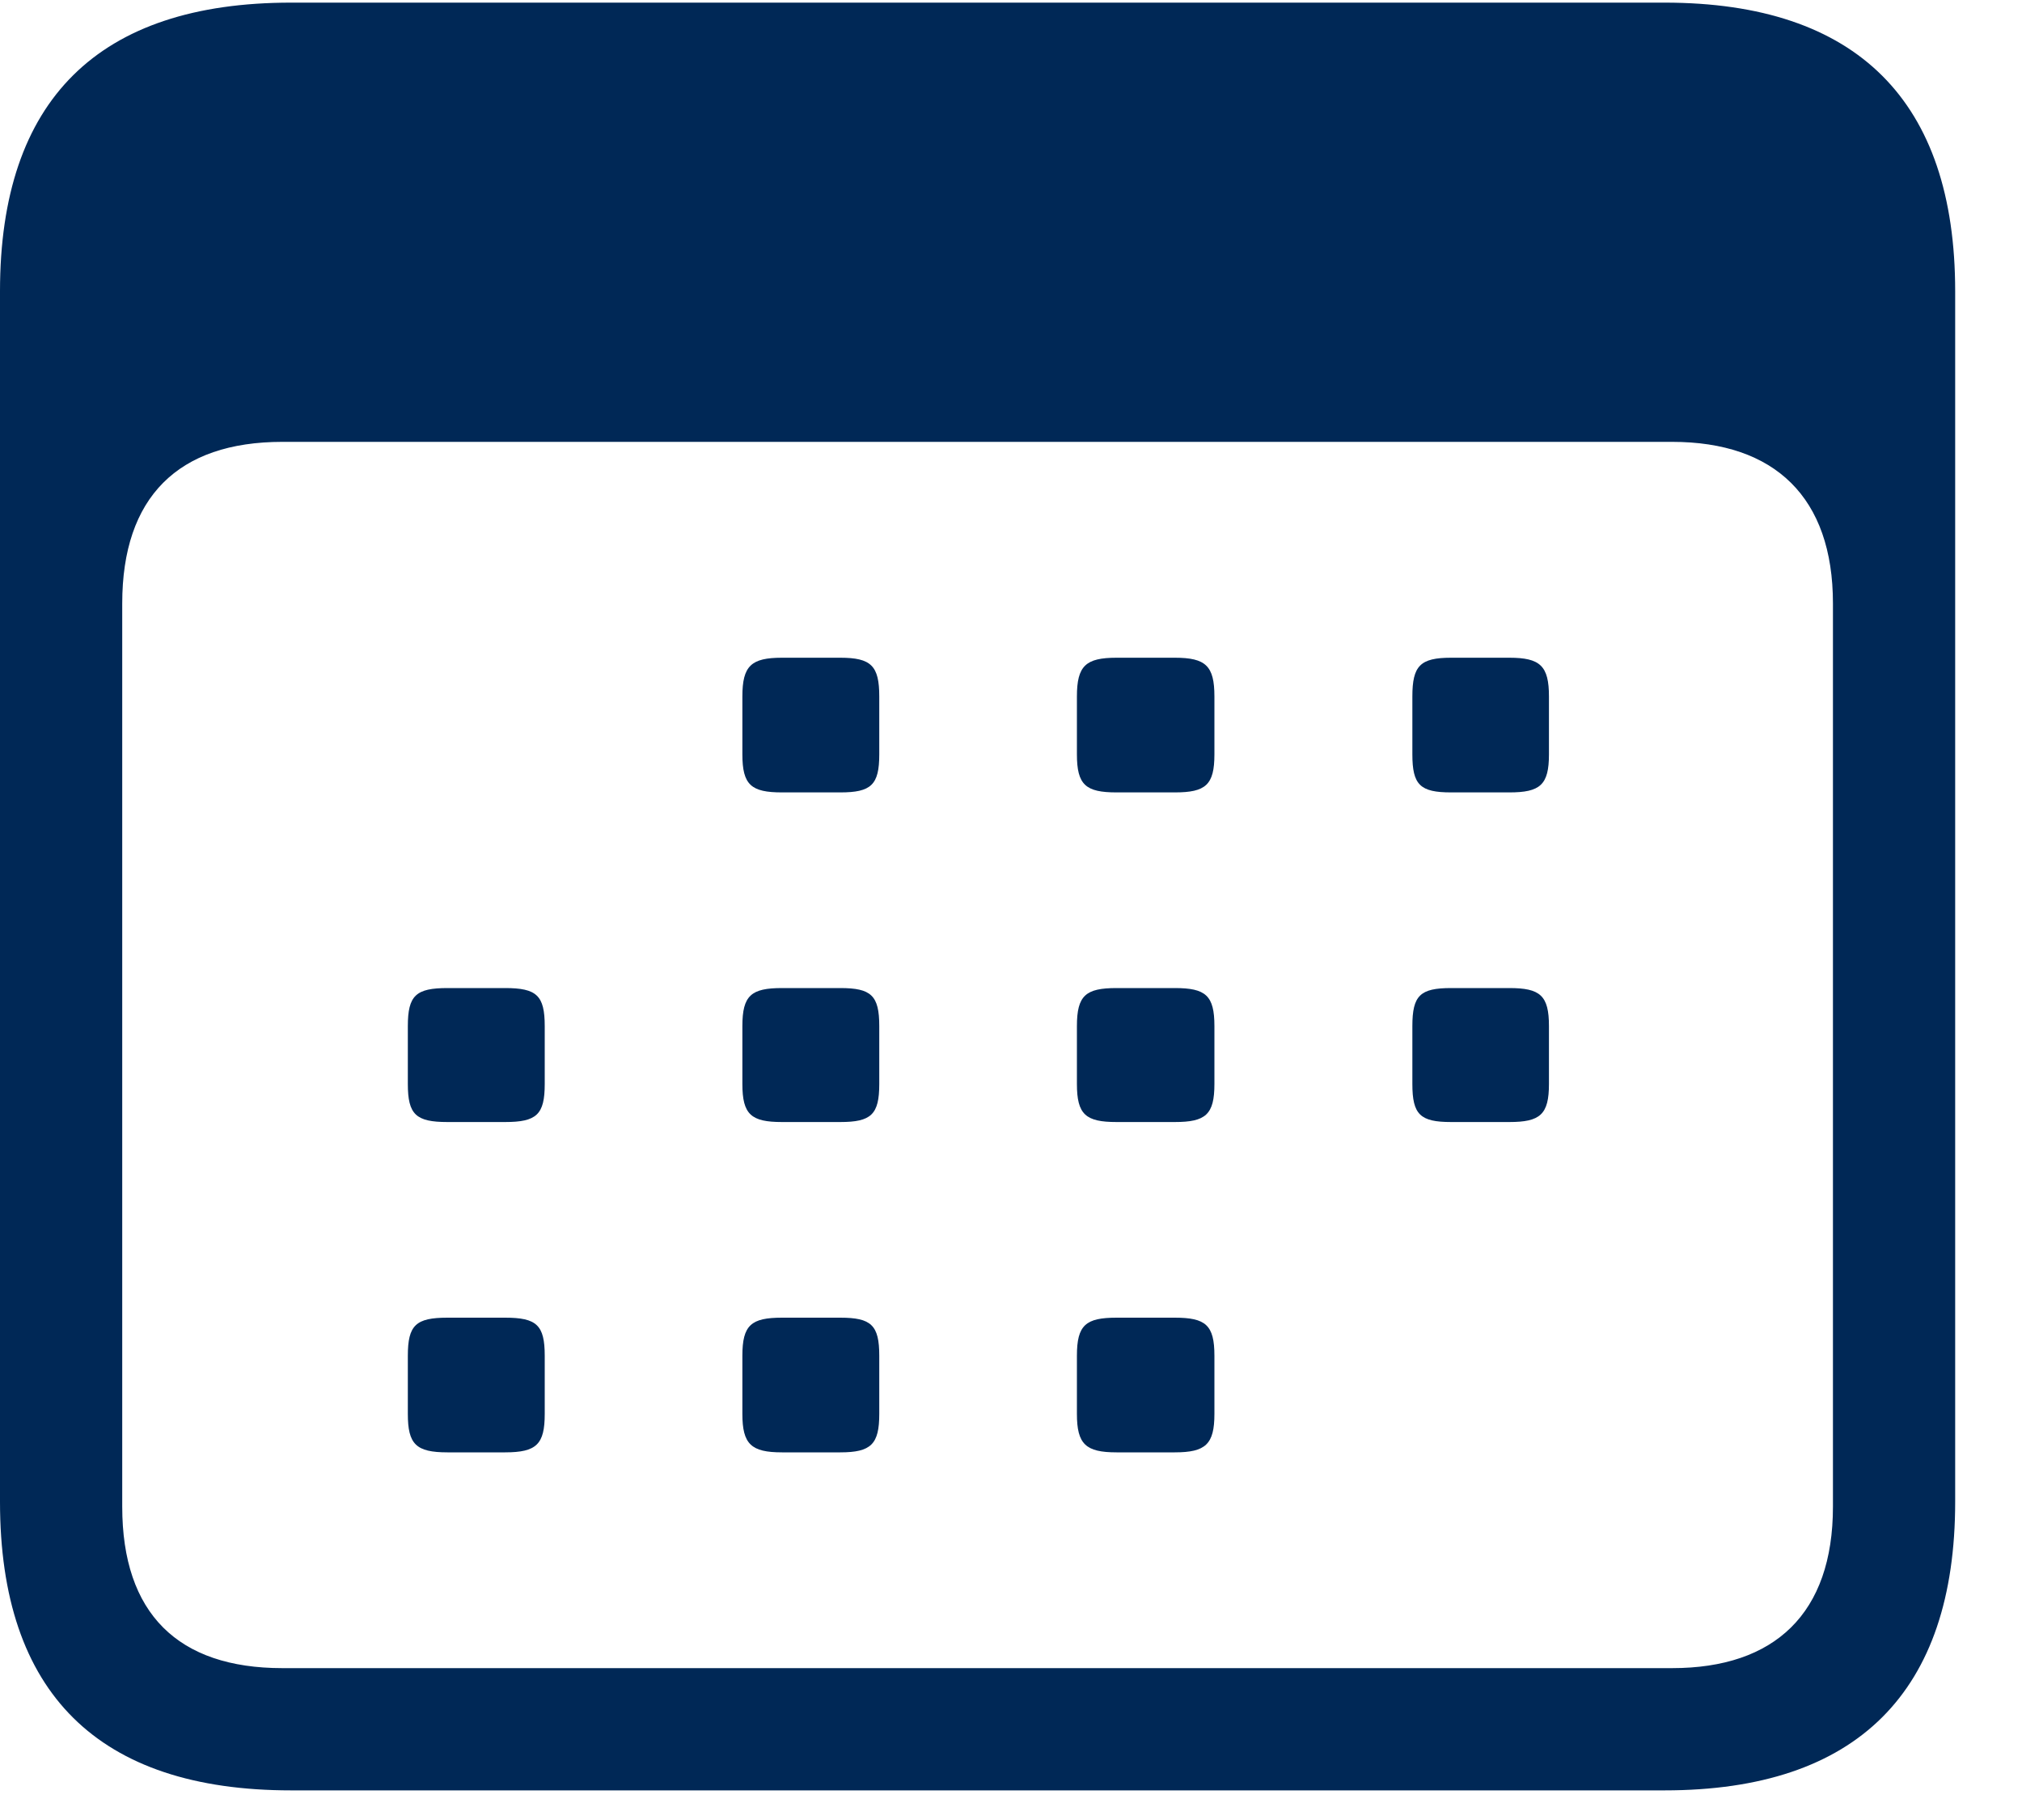 <svg width="20" height="18" viewBox="0 0 20 18" fill="none" xmlns="http://www.w3.org/2000/svg">
<path d="M2.879 17.707H16.464C18.372 17.707 19.339 16.731 19.339 14.853V2.88C19.339 1.002 18.372 0.026 16.464 0.026H2.879C0.974 0.026 0 0.986 0 2.88V14.853C0 16.747 0.974 17.707 2.879 17.707ZM2.793 16.498C1.76 16.498 1.209 15.958 1.209 14.901V5.968C1.209 4.918 1.76 4.37 2.793 4.37H16.539C17.554 4.37 18.13 4.918 18.13 5.968V14.901C18.13 15.958 17.554 16.498 16.539 16.498H2.793ZM7.735 7.837H8.311C8.617 7.837 8.697 7.763 8.697 7.461V6.888C8.697 6.585 8.617 6.505 8.311 6.505H7.735C7.43 6.505 7.343 6.585 7.343 6.888V7.461C7.343 7.763 7.43 7.837 7.735 7.837ZM11.044 7.837H11.62C11.926 7.837 12.012 7.763 12.012 7.461V6.888C12.012 6.585 11.926 6.505 11.62 6.505H11.044C10.739 6.505 10.652 6.585 10.652 6.888V7.461C10.652 7.763 10.739 7.837 11.044 7.837ZM14.353 7.837H14.929C15.234 7.837 15.321 7.763 15.321 7.461V6.888C15.321 6.585 15.234 6.505 14.929 6.505H14.353C14.047 6.505 13.97 6.585 13.97 6.888V7.461C13.97 7.763 14.047 7.837 14.353 7.837ZM4.426 11.097H4.996C5.308 11.097 5.388 11.023 5.388 10.721V10.148C5.388 9.845 5.308 9.772 4.996 9.772H4.426C4.114 9.772 4.034 9.845 4.034 10.148V10.721C4.034 11.023 4.114 11.097 4.426 11.097ZM7.735 11.097H8.311C8.617 11.097 8.697 11.023 8.697 10.721V10.148C8.697 9.845 8.617 9.772 8.311 9.772H7.735C7.43 9.772 7.343 9.845 7.343 10.148V10.721C7.343 11.023 7.43 11.097 7.735 11.097ZM11.044 11.097H11.62C11.926 11.097 12.012 11.023 12.012 10.721V10.148C12.012 9.845 11.926 9.772 11.62 9.772H11.044C10.739 9.772 10.652 9.845 10.652 10.148V10.721C10.652 11.023 10.739 11.097 11.044 11.097ZM14.353 11.097H14.929C15.234 11.097 15.321 11.023 15.321 10.721V10.148C15.321 9.845 15.234 9.772 14.929 9.772H14.353C14.047 9.772 13.97 9.845 13.97 10.148V10.721C13.97 11.023 14.047 11.097 14.353 11.097ZM4.426 14.364H4.996C5.308 14.364 5.388 14.283 5.388 13.984V13.408C5.388 13.105 5.308 13.032 4.996 13.032H4.426C4.114 13.032 4.034 13.105 4.034 13.408V13.984C4.034 14.283 4.114 14.364 4.426 14.364ZM7.735 14.364H8.311C8.617 14.364 8.697 14.283 8.697 13.984V13.408C8.697 13.105 8.617 13.032 8.311 13.032H7.735C7.43 13.032 7.343 13.105 7.343 13.408V13.984C7.343 14.283 7.43 14.364 7.735 14.364ZM11.044 14.364H11.62C11.926 14.364 12.012 14.283 12.012 13.984V13.408C12.012 13.105 11.926 13.032 11.62 13.032H11.044C10.739 13.032 10.652 13.105 10.652 13.408V13.984C10.652 14.283 10.739 14.364 11.044 14.364Z" fill="#002856"/>
</svg>
